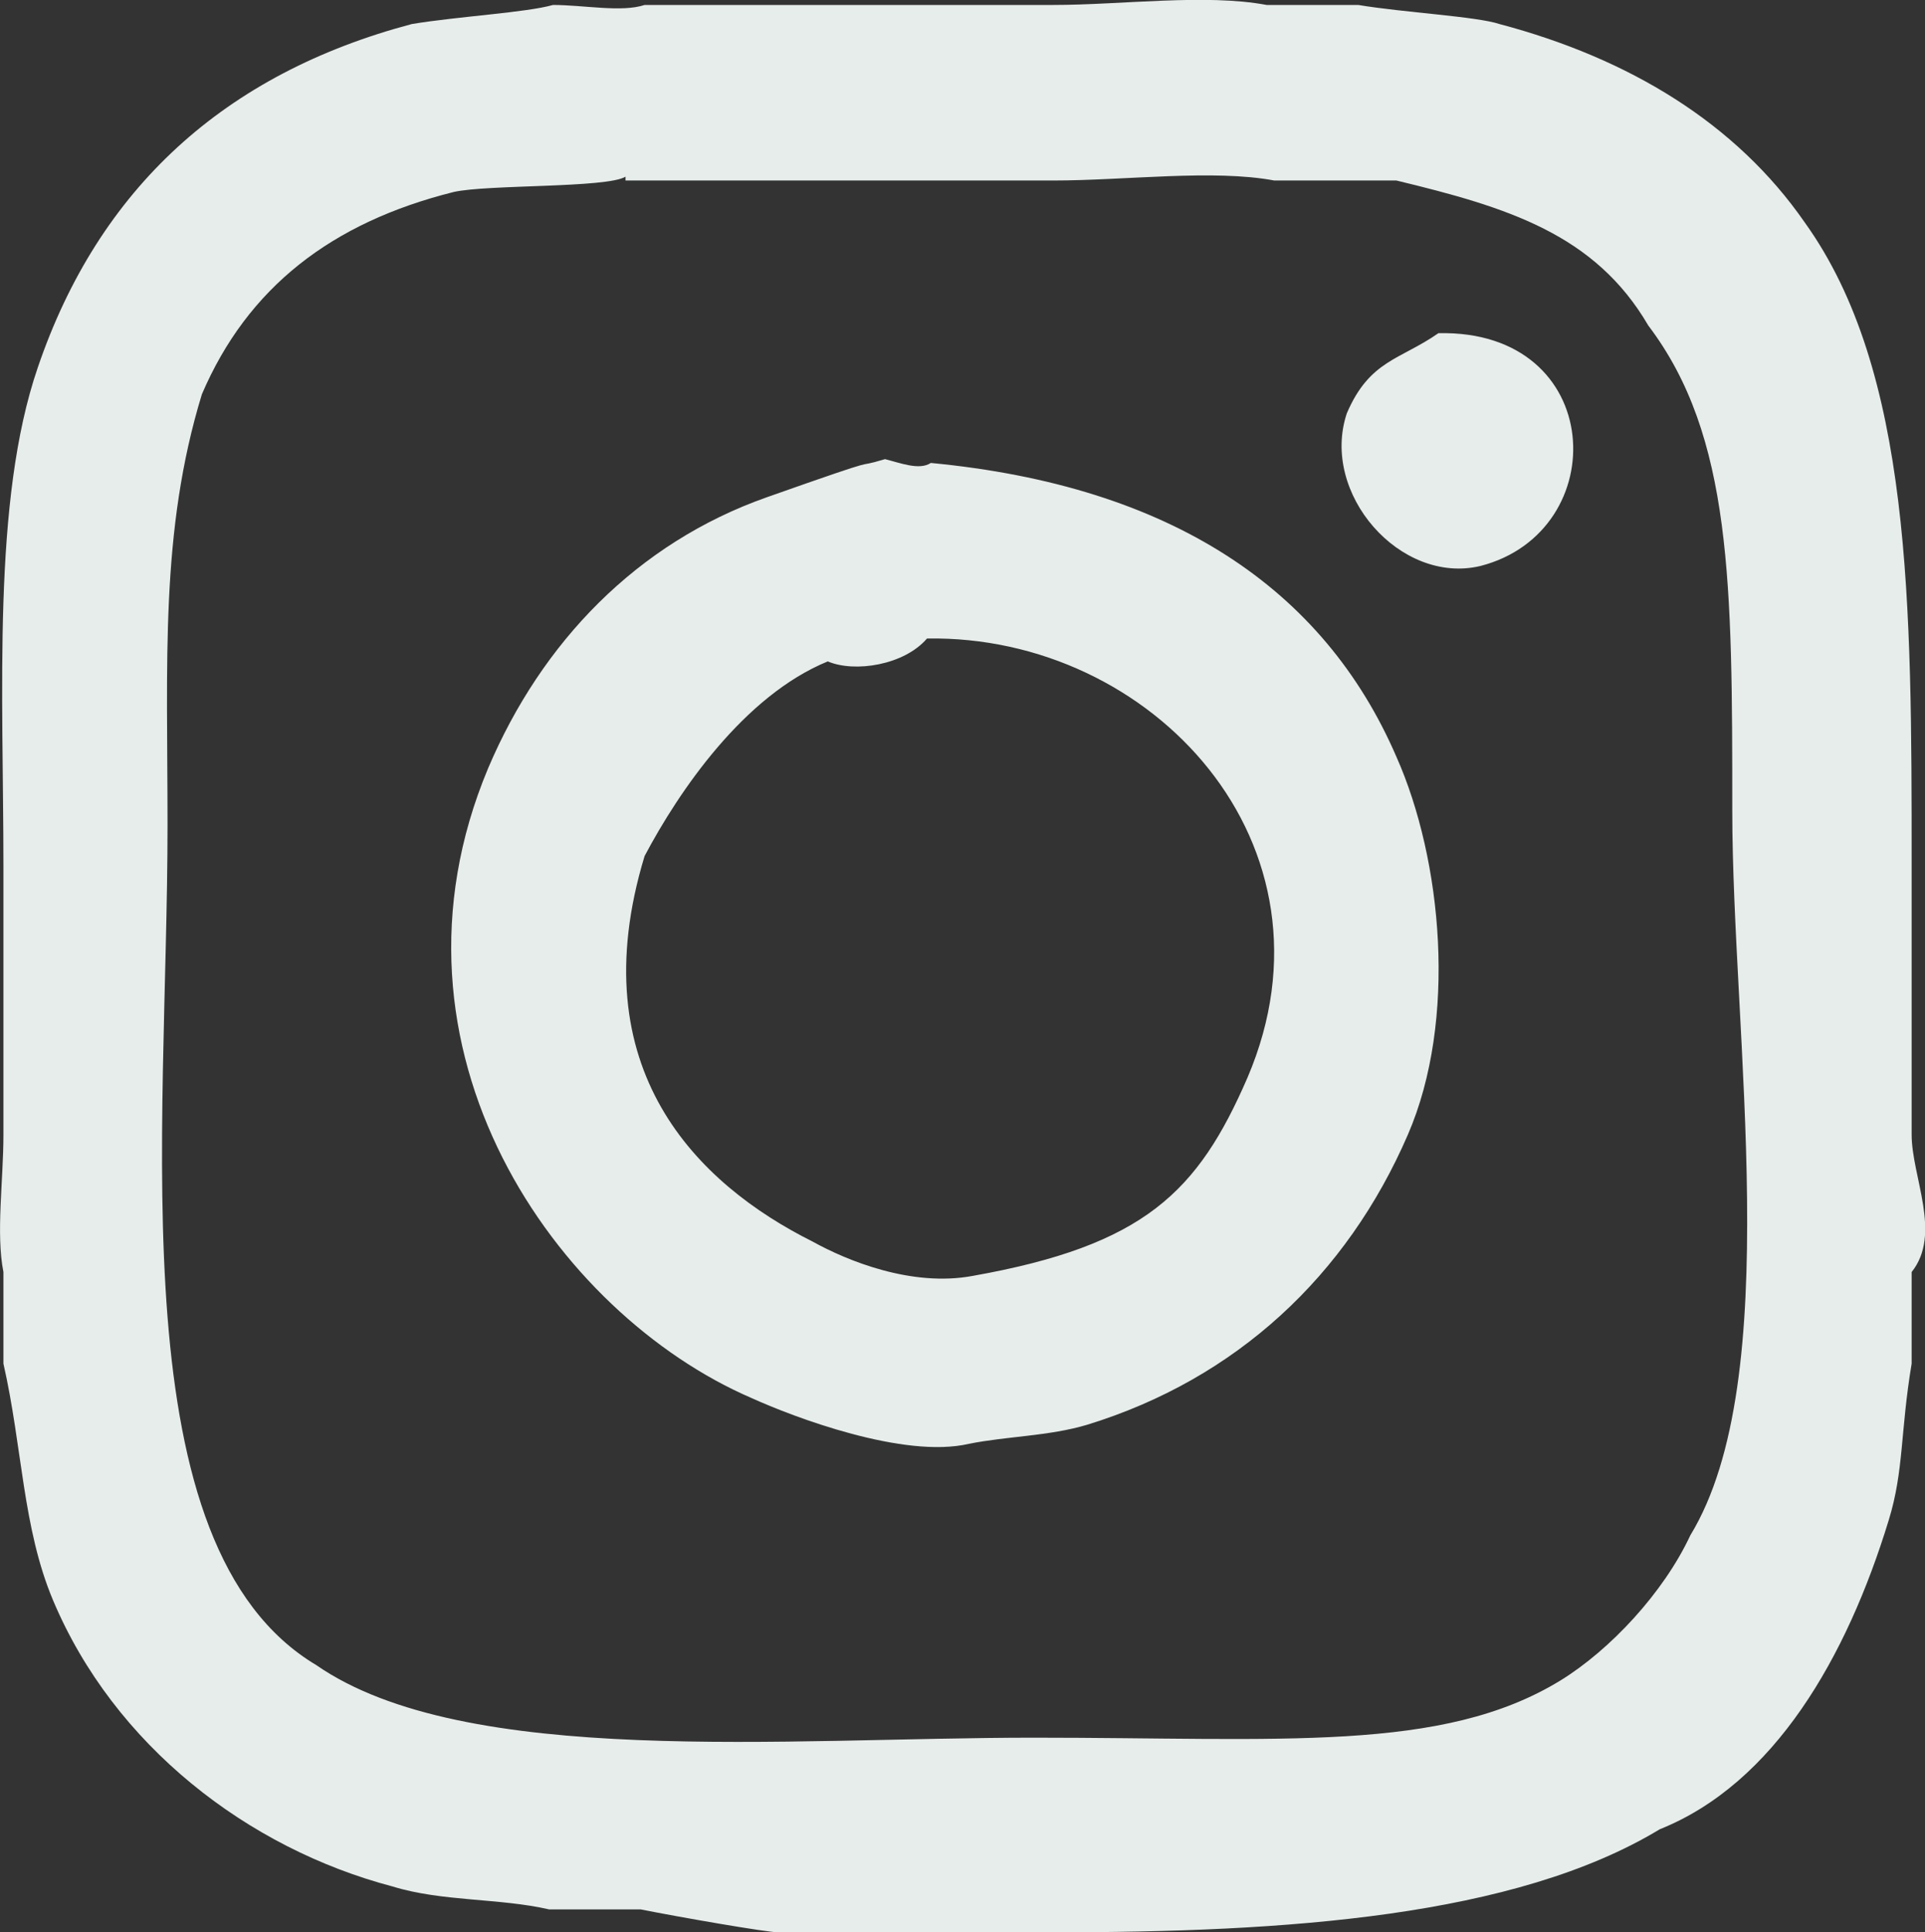<?xml version="1.0" encoding="UTF-8"?><svg id="_レイヤー_2" xmlns="http://www.w3.org/2000/svg" viewBox="0 0 50.44 50.63"><rect x="0" y="0" width="50.44" height="50.63" fill="#333333" stroke="none"/><defs><style>.cls-1{fill:#e6edeb;fill-rule:evenodd;}</style></defs><g id="insta"><path class="cls-1" d="M16.69.13h10.9c1.8,0,4-.3,5.6,0h2.4c1.2.2,3.1.3,3.7.5,3.4.9,6.2,2.6,8,5.2,2.8,3.9,2.8,10,2.8,16.8v7.1c0,1.1.8,2.6,0,3.6v2.4c-.3,1.8-.2,2.8-.6,4.1-1.1,3.6-3,6.9-6,8.1-3.8,2.3-9.8,2.7-15.9,2.7h-7.2c-.3,0-2.6-.4-3.6-.6h-2.4c-1.3-.3-2.8-.2-4.1-.6-3.8-1-7.3-3.7-8.9-7.5-.8-1.9-.8-4-1.3-6.2v-2.4c-.2-1,0-2.4,0-3.6v-7C.09,18.13-.21,13.13.99,9.63,2.59,4.93,5.89,1.93,10.79.63c1.2-.2,3-.3,3.7-.5.8,0,1.8.2,2.4,0h-.2ZM16.39,4.63c-.5.3-3.6.2-4.5.4-3.2.8-5.4,2.5-6.6,5.3-1.1,3.6-.9,7-.9,11.3,0,8.1-1.3,18.9,3.9,22,3.9,2.7,12.3,1.9,18.8,1.9s10.7.4,13.8-1.5c1.3-.8,2.7-2.3,3.4-3.8,2.5-4.1,1.1-13.1,1.1-19s0-9.8-2.2-12.7c-1.4-2.4-3.7-3.1-6.6-3.8h-3.2c-1.6-.3-3.9,0-5.8,0h-11.2v-.1ZM37.69,8.73c4.4-.1,4.6,5.2,1.1,6.1-2.1.5-4.2-1.9-3.5-4,.6-1.4,1.4-1.4,2.4-2.1ZM24.39,12.13c6.3.6,10.3,3.3,12.2,7.7,1.2,2.7,1.6,6.9.3,9.9-1.6,3.7-4.5,6.4-8.4,7.6-1,.3-2.1.3-3.1.5-1.7.4-4.6-.7-5.7-1.2-5.1-2.2-10-9.1-6.9-16.5,1.4-3.3,3.9-5.9,7.3-7.1s2.1-.7,3.1-1c.4.1.9.3,1.2.1ZM24.29,16.73c-.6.7-1.9.9-2.6.6-2.2.9-3.9,3.4-4.8,5.1-1.7,5.6,1.4,8.6,4.4,10.1.9.5,2.6,1.2,4.2.9,4.5-.8,5.9-2.2,7.2-5.2,2.6-6.1-2.5-11.6-8.4-11.5Z"/></g></svg>